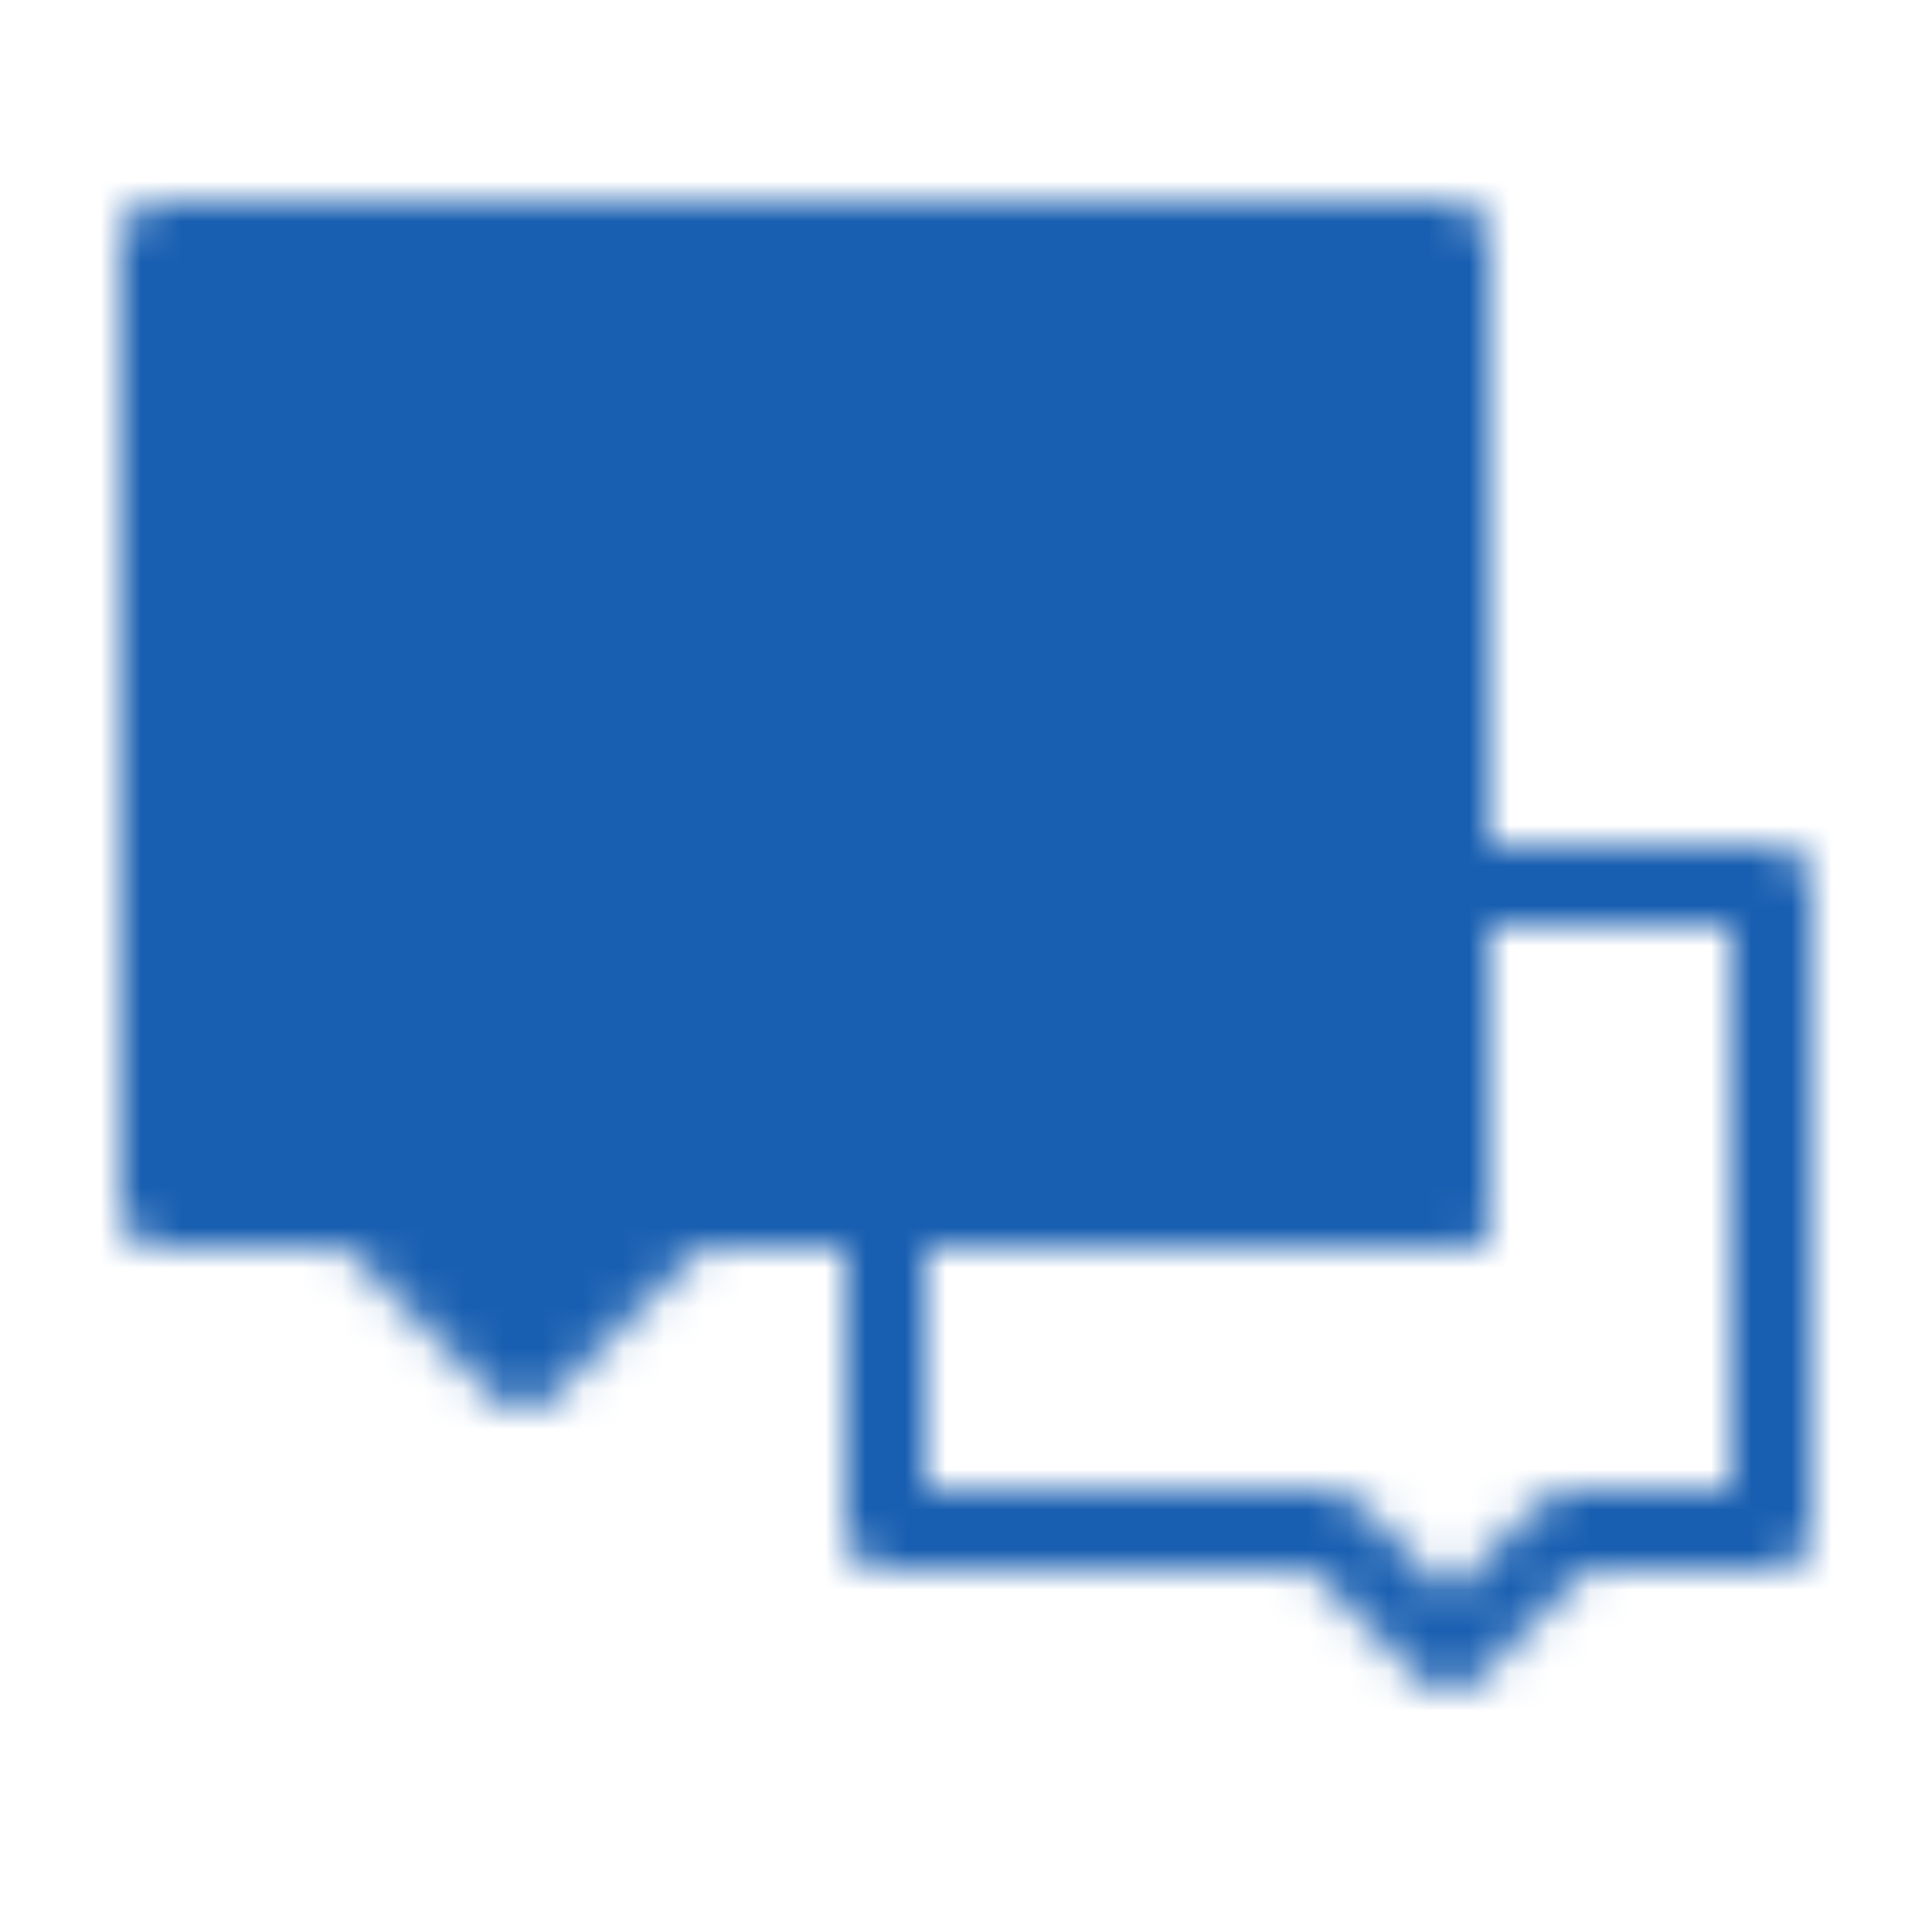 <svg width="48" height="48" viewBox="0 0 48 48" fill="none" xmlns="http://www.w3.org/2000/svg">
<mask id="mask0_107_1486" style="mask-type:luminance" maskUnits="userSpaceOnUse" x="3" y="5" width="42" height="37">
<path d="M33 38H22V30H36V22H44V38H39L36 41L33 38Z" stroke="white" stroke-width="2" stroke-linecap="round" stroke-linejoin="round"/>
<path d="M4 6H36V30H17L13 34L9 30H4V6Z" fill="white" stroke="white" stroke-width="2" stroke-linecap="round" stroke-linejoin="round"/>
<path d="M19 18H20M26 18H27M12 18H13" stroke="black" stroke-width="2" stroke-linecap="round"/>
</mask>
<g mask="url(#mask0_107_1486)">
<path d="M0 0H48V48H0V0Z" fill="#195FB1"/>
</g>
</svg>
